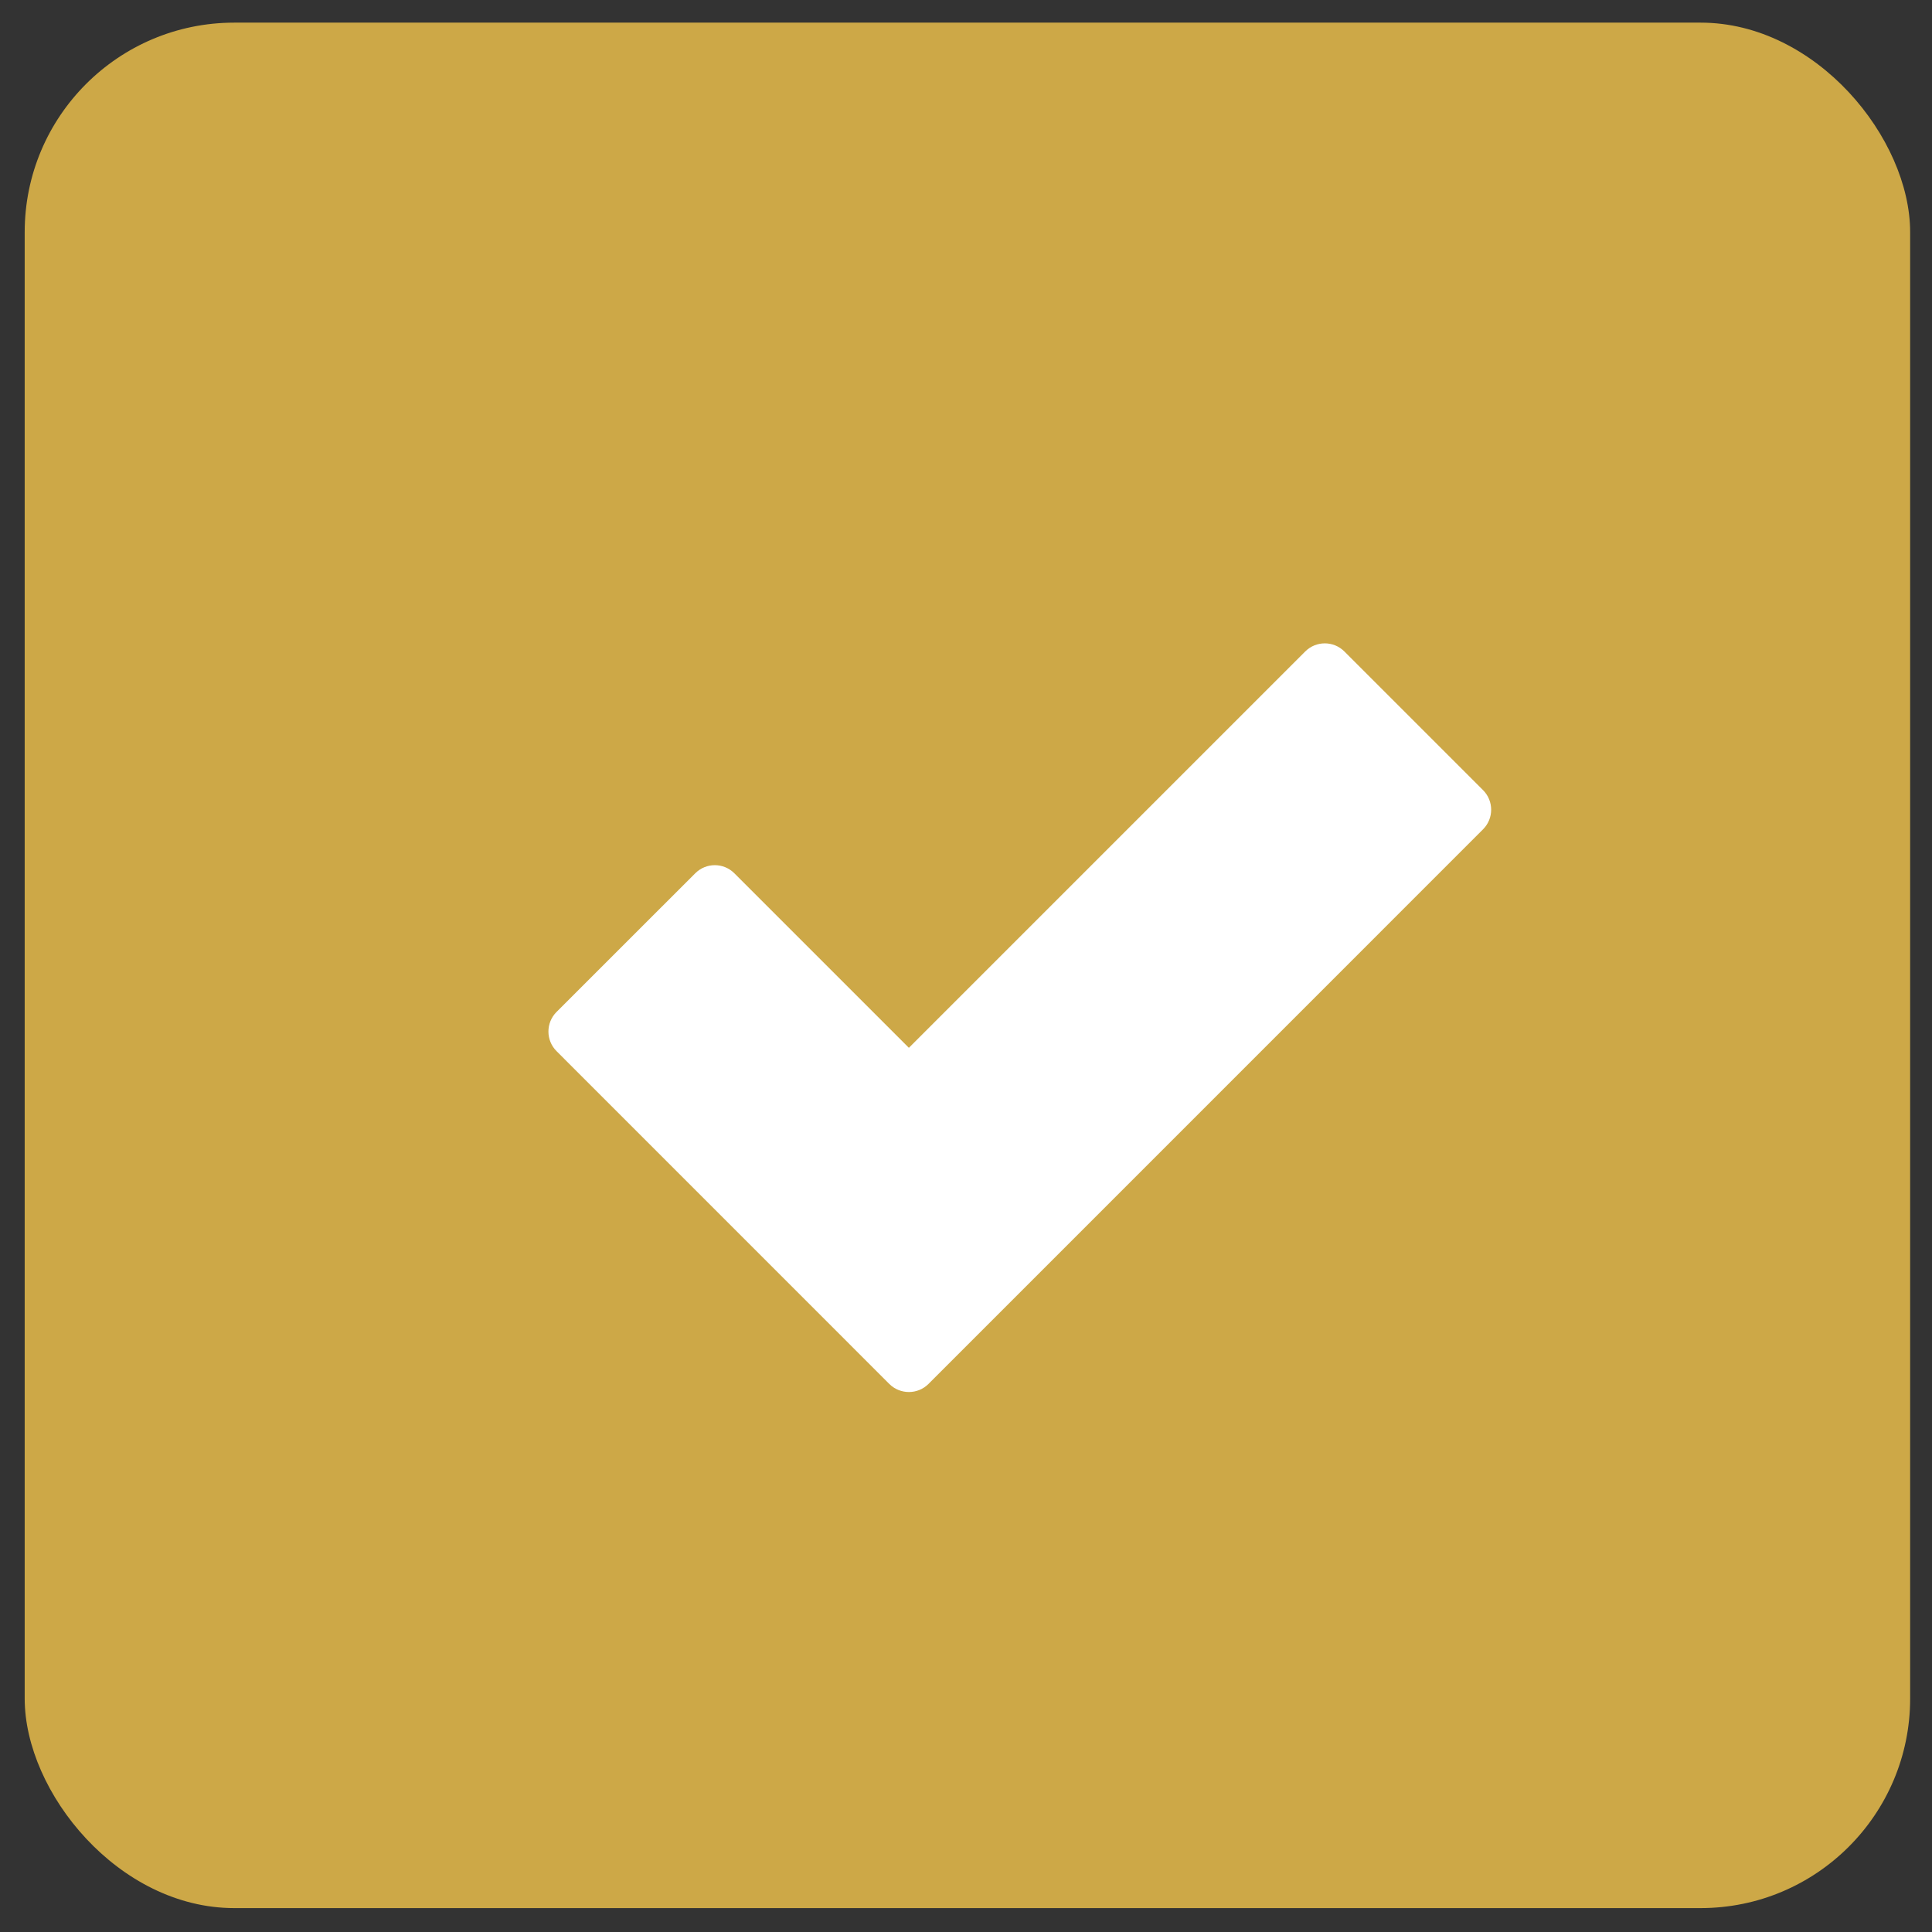 <?xml version="1.0" encoding="UTF-8"?> <svg xmlns="http://www.w3.org/2000/svg" width="32" height="32" viewBox="0 0 32 32" fill="none"><rect x="0" y="0" width="32" height="32" fill="#333333" stroke="none"/> <rect x="0.409" y="0.375" width="31.229" height="31.229" rx="3.47" fill="#CDA847"></rect> <g clip-path="url(#clip0_114_308)"> <path fill-rule="evenodd" clip-rule="evenodd" d="M12.164 14.465C11.985 14.285 11.694 14.285 11.515 14.465L9.218 16.761C9.039 16.94 9.039 17.231 9.218 17.41L14.729 22.922C14.909 23.101 15.2 23.101 15.379 22.922L24.564 13.736C24.743 13.557 24.743 13.266 24.564 13.087L22.268 10.791C22.088 10.611 21.798 10.611 21.618 10.791L15.054 17.355L12.164 14.465Z" fill="white"></path> </g> <defs> <clipPath id="clip0_114_308"> <rect width="15.615" height="15.615" fill="white" transform="translate(9.084 9.051)"></rect> </clipPath> </defs> </svg> 